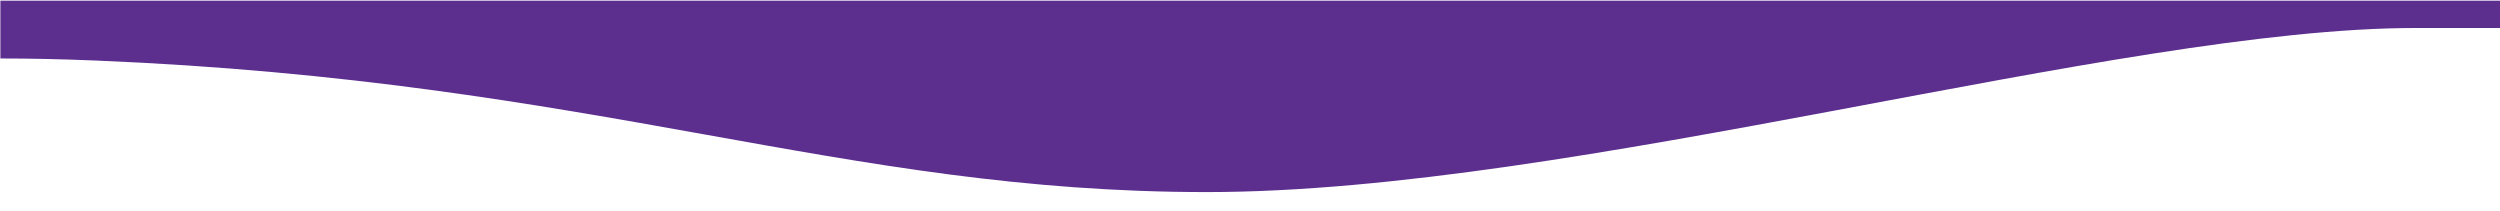 <?xml version="1.0" encoding="utf-8"?>
<!-- Generator: Adobe Illustrator 23.0.6, SVG Export Plug-In . SVG Version: 6.00 Build 0)  -->
<svg version="1.1" id="Layer_2" xmlns="http://www.w3.org/2000/svg" xmlns:xlink="http://www.w3.org/1999/xlink" x="0px" y="0px"
	 viewBox="0 0 1919.8 162" style="enable-background:new 0 0 1919.8 162;" xml:space="preserve">
<style type="text/css">
	.st0{fill:#5C2F8F;}
</style>
<g>
	<path class="st0" d="M0.3,0.5v44.4c22.6,0,47,0.5,73.5,1.6c387,16,571,101,853,101s700-126,928-126c26.8,0,48.1,0,65,0v-21H0.3z"/>
</g>
</svg>

